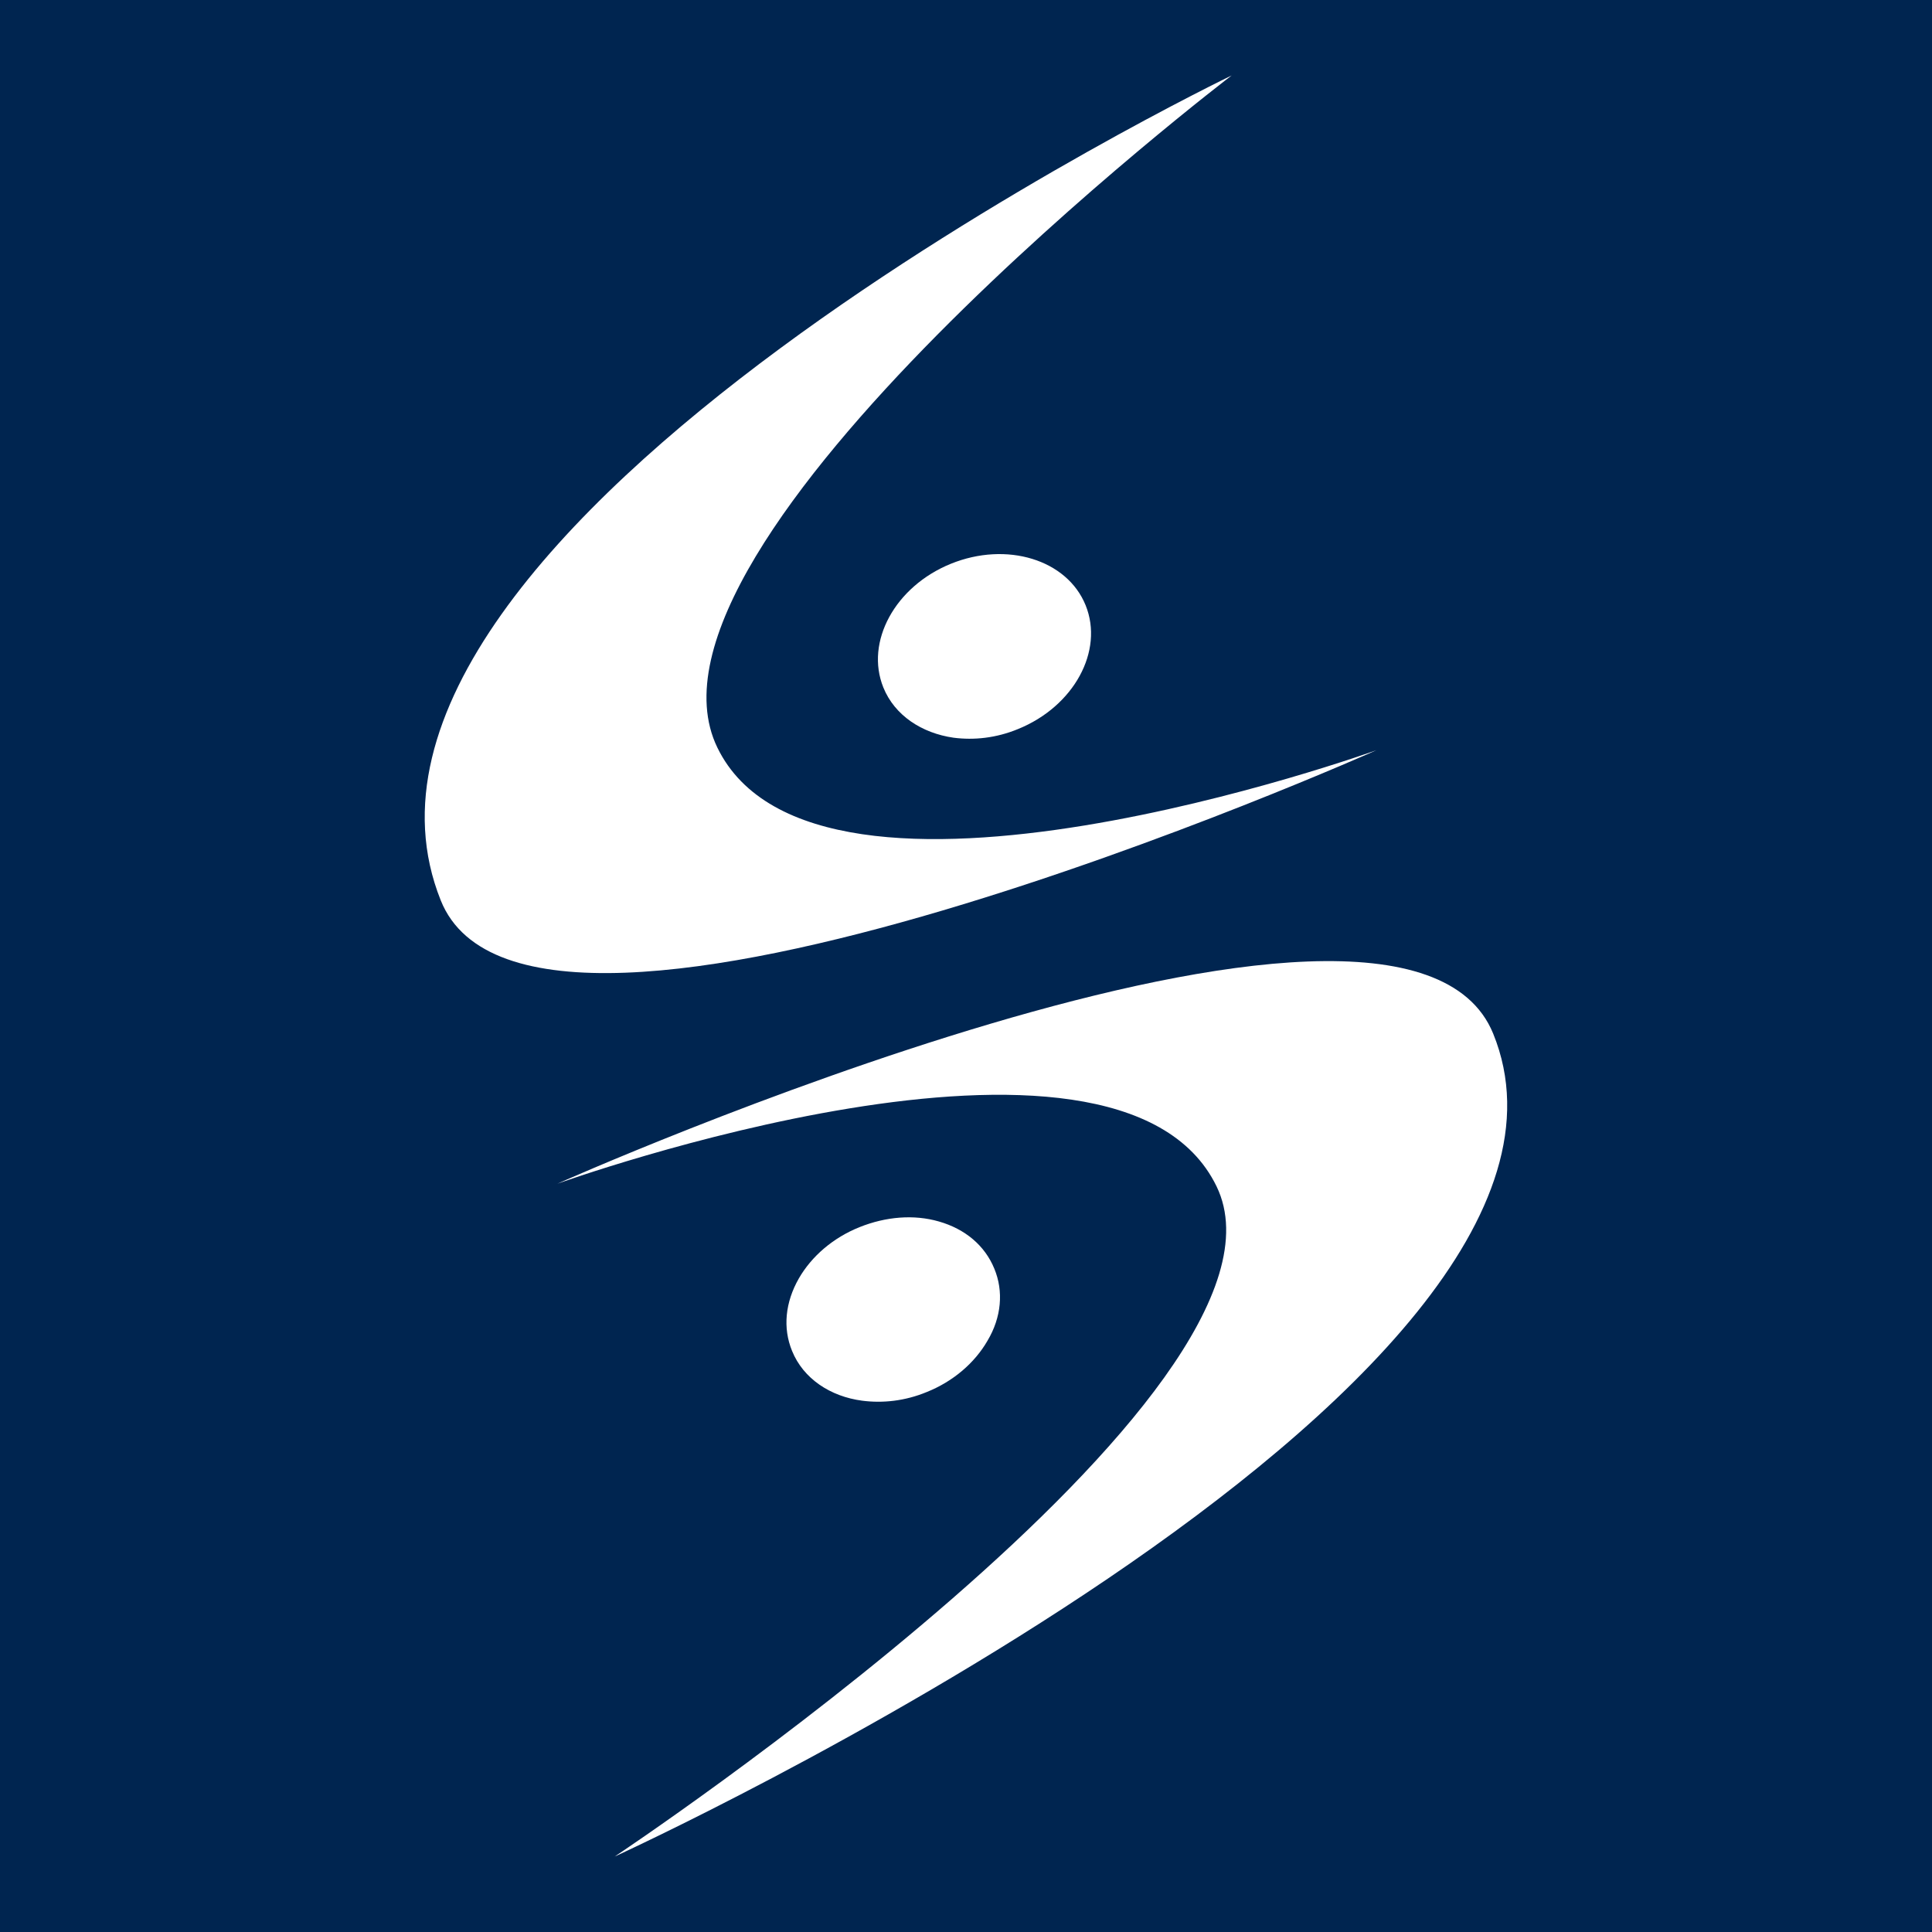 <?xml version="1.0" encoding="utf-8"?>
<!-- Generator: Adobe Illustrator 24.2.0, SVG Export Plug-In . SVG Version: 6.00 Build 0)  -->
<svg version="1.1" id="Capa_1" xmlns="http://www.w3.org/2000/svg" xmlns:xlink="http://www.w3.org/1999/xlink" x="0px" y="0px"
	 viewBox="0 0 512 512" style="enable-background:new 0 0 512 512;" xml:space="preserve">
<style type="text/css">
	.st0{fill:#FFFFFF;}
	.st1{fill:url(#SVGID_1_);}
	.st2{fill:url(#SVGID_2_);}
	.st3{fill:url(#SVGID_3_);}
	.st4{fill:url(#SVGID_4_);}
	.st5{fill:#068AD4;}
	.st6{fill:url(#SVGID_5_);}
	.st7{fill:url(#SVGID_6_);}
	.st8{fill:url(#SVGID_7_);}
	.st9{fill:url(#SVGID_8_);}
	.st10{fill:url(#SVGID_9_);}
	.st11{fill:url(#SVGID_10_);}
	.st12{fill:url(#SVGID_11_);}
	.st13{fill:url(#SVGID_12_);}
	.st14{fill:url(#SVGID_13_);}
	.st15{fill:url(#SVGID_14_);}
	.st16{fill:url(#SVGID_15_);}
	.st17{fill:url(#SVGID_16_);}
	.st18{fill:url(#SVGID_17_);}
	.st19{fill:url(#SVGID_18_);}
	.st20{fill:url(#SVGID_19_);}
	.st21{fill:url(#SVGID_20_);}
	.st22{fill:url(#SVGID_21_);}
	.st23{fill:url(#SVGID_22_);}
	.st24{fill:url(#SVGID_23_);}
	.st25{fill:url(#SVGID_24_);}
	.st26{fill:url(#SVGID_25_);}
	.st27{fill:url(#SVGID_26_);}
	.st28{fill:url(#SVGID_27_);}
	.st29{fill:url(#SVGID_28_);}
	.st30{fill:#002550;}
	.st31{fill:url(#SVGID_29_);}
	.st32{fill:url(#SVGID_30_);}
	.st33{fill:url(#SVGID_31_);}
	.st34{fill:url(#SVGID_32_);}
	.st35{opacity:0.42;fill:#FF00FF;}
</style>
<rect class="st30" width="512" height="512"/>
<g>
	<g>
		<g>
			<path class="st0" d="M326.4,20c0,0-162.6,123.9-136.3,178.1s174.7,0.7,174.7,0.7s-223.9,100-248,39.8
				C77.3,139.9,326.4,20,326.4,20z"/>
			<path class="st0" d="M252.7,195.5c5.4,0.7,11.3,0.1,17.1-2.3c14.8-6,22.8-20.7,17.9-32.8c-4.9-12.1-20.9-17-35.7-11
				c-14.8,6-22.8,20.7-17.9,32.8C237.1,189.6,244.3,194.3,252.7,195.5z"/>
		</g>
		<g>
			<path class="st0" d="M162.9,492c0,0,185.8-123.4,159.5-177.6s-174.7-0.7-174.7-0.7s223.5-99.8,248-39.8
				C434.1,368.1,162.9,492,162.9,492z"/>
			<path class="st0" d="M263.5,336.2c-2.5-6.1-7.7-10.5-14.7-12.5c-6.6-1.9-14-1.3-21,1.5c-7,2.8-12.7,7.7-16.1,13.6
				c-3.6,6.3-4.3,13.1-1.8,19.2c3,7.4,10.2,12.1,18.6,13.2c5.4,0.7,11.3,0.1,17.1-2.3c7-2.8,12.7-7.7,16.1-13.6
				C265.4,349.1,266,342.2,263.5,336.2z"/>
		</g>
	</g>
</g>
</svg>

